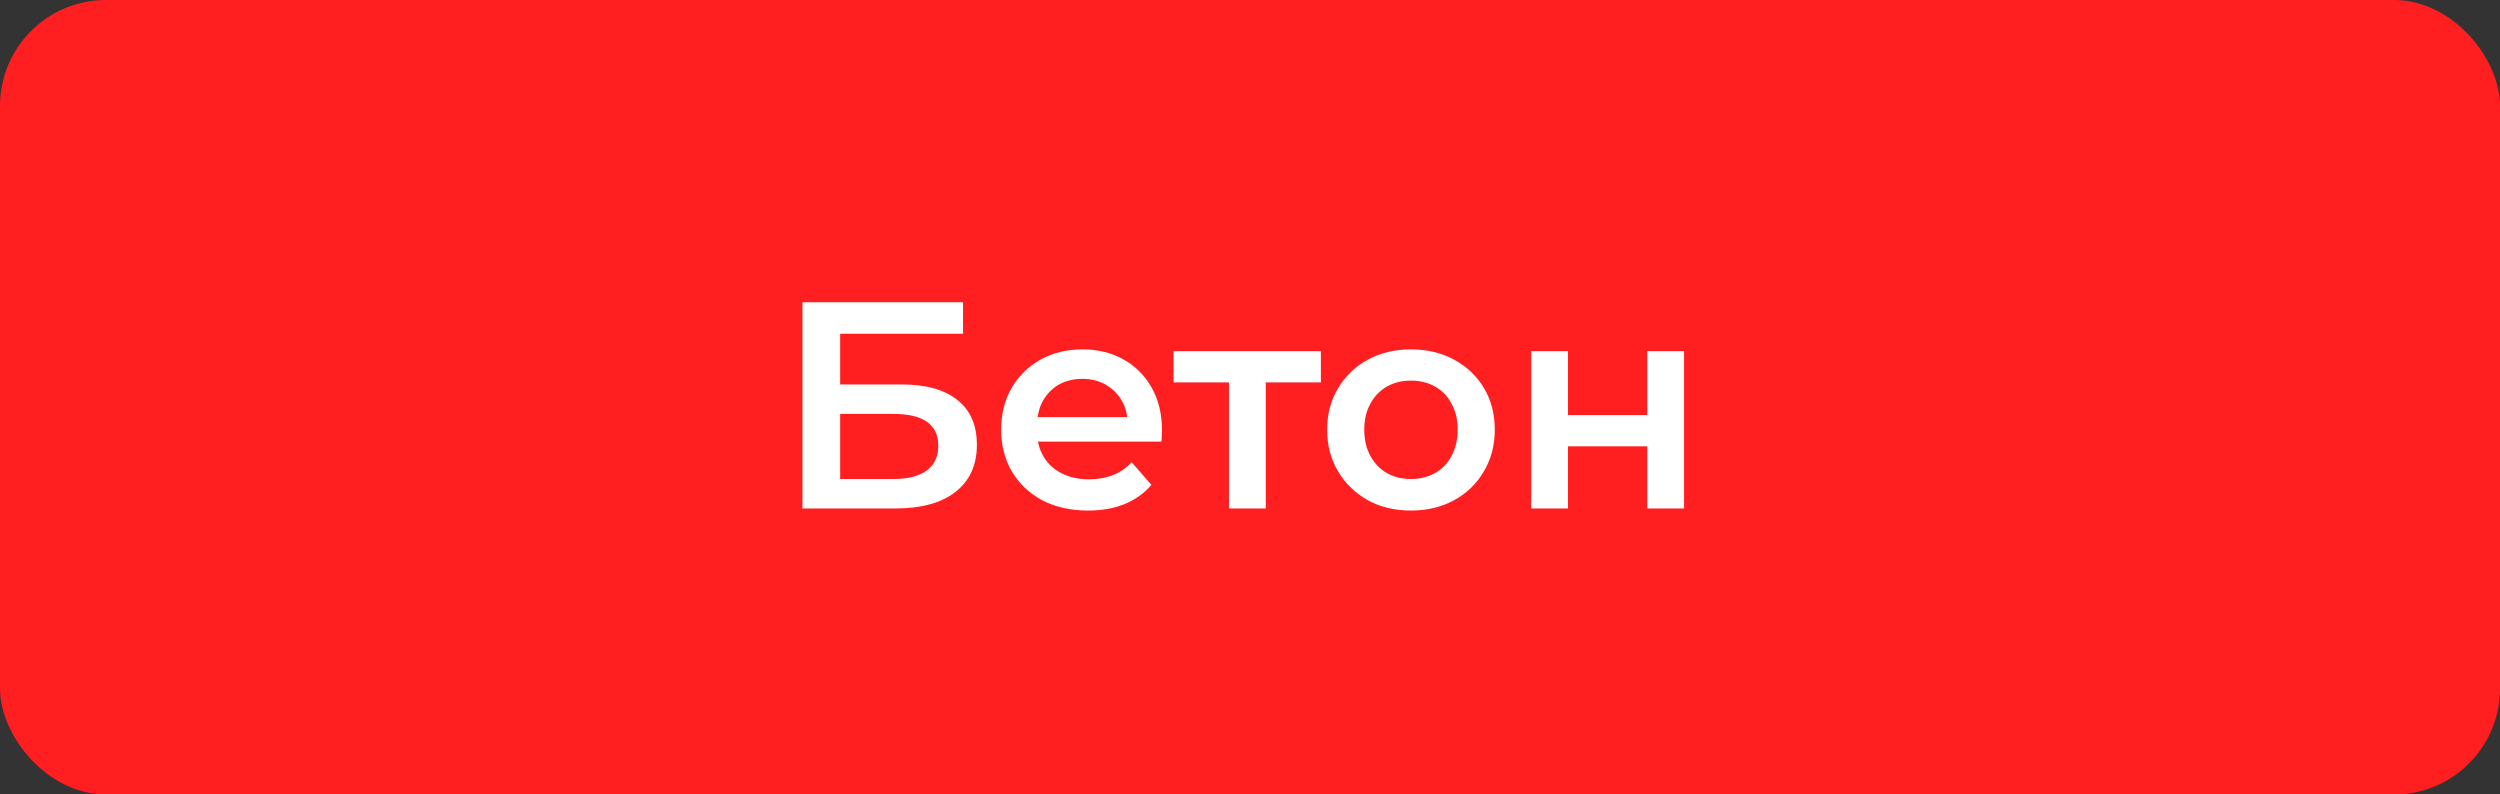 <?xml version="1.0" encoding="UTF-8"?> <svg xmlns="http://www.w3.org/2000/svg" width="236" height="75" viewBox="0 0 236 75" fill="none"><rect x="0" y="0" width="236" height="75" fill="#333333" stroke="none"/><rect width="236" height="75" rx="10" fill="#FF1E20"></rect><path d="M75.753 48V28.531H90.911V31.507H79.313V36.291H85.071C87.407 36.291 89.178 36.782 90.383 37.765C91.607 38.729 92.218 40.138 92.218 41.992C92.218 43.902 91.542 45.386 90.188 46.443C88.853 47.481 86.962 48 84.514 48H75.753ZM79.313 45.219H84.32C85.71 45.219 86.767 44.95 87.49 44.412C88.213 43.874 88.575 43.096 88.575 42.076C88.575 40.073 87.157 39.072 84.32 39.072H79.313V45.219ZM102.714 48.195C101.063 48.195 99.617 47.87 98.375 47.221C97.151 46.554 96.196 45.645 95.51 44.496C94.843 43.346 94.509 42.039 94.509 40.574C94.509 39.091 94.833 37.783 95.482 36.653C96.15 35.503 97.058 34.604 98.208 33.955C99.376 33.306 100.702 32.981 102.185 32.981C103.631 32.981 104.92 33.297 106.051 33.927C107.182 34.557 108.072 35.447 108.721 36.597C109.37 37.746 109.694 39.1 109.694 40.657C109.694 40.806 109.685 40.973 109.667 41.158C109.667 41.343 109.657 41.52 109.639 41.687H97.262V39.378H107.803L106.44 40.101C106.459 39.248 106.283 38.497 105.912 37.848C105.541 37.2 105.031 36.69 104.382 36.319C103.752 35.948 103.019 35.763 102.185 35.763C101.332 35.763 100.581 35.948 99.932 36.319C99.302 36.69 98.801 37.209 98.43 37.876C98.078 38.525 97.902 39.295 97.902 40.185V40.741C97.902 41.631 98.106 42.419 98.514 43.105C98.922 43.791 99.496 44.319 100.238 44.69C100.98 45.061 101.833 45.247 102.797 45.247C103.631 45.247 104.382 45.117 105.05 44.857C105.717 44.598 106.311 44.19 106.83 43.633L108.693 45.775C108.026 46.554 107.182 47.156 106.162 47.583C105.161 47.991 104.011 48.195 102.714 48.195ZM116.014 48V35.262L116.82 36.096H110.785V33.148H124.691V36.096H118.684L119.49 35.262V48H116.014ZM133.181 48.195C131.66 48.195 130.307 47.87 129.12 47.221C127.933 46.554 126.997 45.645 126.311 44.496C125.625 43.346 125.282 42.039 125.282 40.574C125.282 39.091 125.625 37.783 126.311 36.653C126.997 35.503 127.933 34.604 129.12 33.955C130.307 33.306 131.66 32.981 133.181 32.981C134.72 32.981 136.082 33.306 137.269 33.955C138.474 34.604 139.411 35.494 140.078 36.625C140.764 37.756 141.107 39.072 141.107 40.574C141.107 42.039 140.764 43.346 140.078 44.496C139.411 45.645 138.474 46.554 137.269 47.221C136.082 47.87 134.72 48.195 133.181 48.195ZM133.181 45.219C134.034 45.219 134.794 45.033 135.461 44.663C136.129 44.292 136.648 43.754 137.019 43.049C137.408 42.345 137.603 41.52 137.603 40.574C137.603 39.61 137.408 38.785 137.019 38.099C136.648 37.394 136.129 36.856 135.461 36.486C134.794 36.115 134.043 35.929 133.208 35.929C132.355 35.929 131.595 36.115 130.928 36.486C130.279 36.856 129.76 37.394 129.37 38.099C128.981 38.785 128.786 39.61 128.786 40.574C128.786 41.52 128.981 42.345 129.37 43.049C129.76 43.754 130.279 44.292 130.928 44.663C131.595 45.033 132.346 45.219 133.181 45.219ZM144.542 48V33.148H148.018V39.183H155.5V33.148H158.976V48H155.5V42.132H148.018V48H144.542Z" fill="white"></path></svg> 
